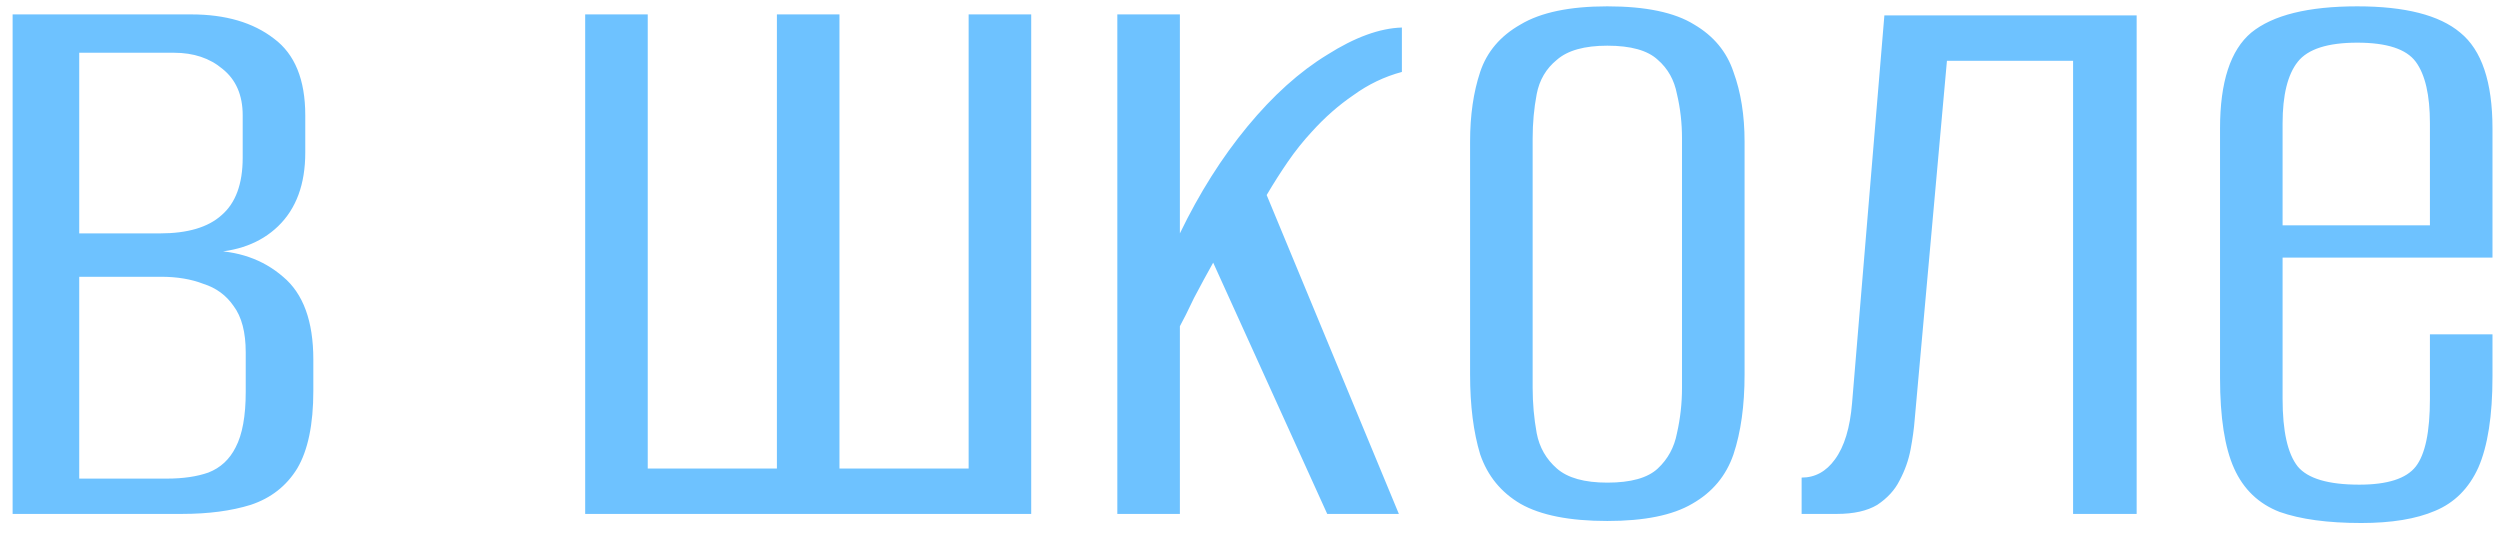 <?xml version="1.0" encoding="UTF-8"?> <svg xmlns="http://www.w3.org/2000/svg" width="168" height="36" viewBox="0 0 168 36" fill="none"><path d="M0.848 34.535V0.968H12.851C15.156 0.968 17.01 1.511 18.412 2.596C19.813 3.636 20.514 5.353 20.514 7.749V10.258C20.514 12.383 19.903 14.033 18.683 15.209C17.507 16.339 15.925 16.927 13.936 16.972V16.836C15.97 16.836 17.666 17.424 19.022 18.599C20.378 19.73 21.056 21.583 21.056 24.16V26.262C21.056 28.523 20.695 30.263 19.971 31.484C19.248 32.659 18.208 33.473 16.852 33.925C15.541 34.332 14.004 34.535 12.241 34.535H0.848ZM5.324 32.162H11.223C12.308 32.162 13.235 32.026 14.004 31.755C14.817 31.439 15.428 30.873 15.835 30.06C16.287 29.201 16.513 27.957 16.513 26.33V23.685C16.513 22.329 16.241 21.289 15.699 20.566C15.202 19.843 14.524 19.345 13.665 19.074C12.851 18.758 11.902 18.599 10.816 18.599H5.324V32.162ZM5.324 15.684H10.749C12.602 15.684 13.981 15.277 14.885 14.463C15.835 13.649 16.309 12.361 16.309 10.598V7.749C16.309 6.393 15.857 5.353 14.953 4.63C14.094 3.907 13.009 3.545 11.698 3.545H5.324V15.684ZM39.324 34.535V0.968H43.528V31.484H52.208V0.968H56.412V31.484H65.092V0.968H69.297V34.535H39.324ZM75.084 34.535V0.968H79.288V15.684C80.599 12.971 82.114 10.575 83.832 8.495C85.55 6.416 87.335 4.811 89.189 3.681C91.042 2.505 92.715 1.895 94.207 1.85V4.834C93.031 5.15 91.947 5.67 90.952 6.393C89.957 7.071 89.031 7.885 88.172 8.834C87.584 9.467 87.041 10.146 86.544 10.869C86.047 11.592 85.572 12.338 85.12 13.107L94.004 34.535H89.189L81.526 17.65C81.119 18.373 80.69 19.165 80.238 20.023C79.831 20.882 79.514 21.515 79.288 21.922V34.535H75.084ZM108.013 35.01C105.481 35.01 103.537 34.626 102.181 33.857C100.87 33.089 99.966 31.981 99.468 30.534C99.016 29.043 98.79 27.257 98.79 25.177V9.513C98.79 7.749 99.016 6.19 99.468 4.834C99.92 3.477 100.824 2.415 102.181 1.646C103.537 0.833 105.481 0.426 108.013 0.426C110.589 0.426 112.533 0.833 113.844 1.646C115.155 2.415 116.037 3.477 116.489 4.834C116.986 6.19 117.235 7.749 117.235 9.513V25.177C117.235 27.257 116.986 29.043 116.489 30.534C115.992 31.981 115.065 33.089 113.709 33.857C112.398 34.626 110.499 35.01 108.013 35.01ZM108.013 32.433C109.595 32.433 110.725 32.117 111.403 31.484C112.081 30.851 112.511 30.06 112.692 29.11C112.918 28.116 113.031 27.099 113.031 26.059V9.309C113.031 8.269 112.918 7.275 112.692 6.325C112.511 5.376 112.081 4.607 111.403 4.02C110.725 3.387 109.595 3.07 108.013 3.07C106.475 3.07 105.345 3.387 104.622 4.02C103.899 4.607 103.447 5.376 103.266 6.325C103.085 7.275 102.994 8.269 102.994 9.309V26.059C102.994 27.099 103.085 28.116 103.266 29.11C103.447 30.06 103.899 30.851 104.622 31.484C105.345 32.117 106.475 32.433 108.013 32.433ZM121.069 34.535V32.094C121.973 32.094 122.719 31.687 123.307 30.873C123.94 30.015 124.324 28.749 124.46 27.076L126.63 1.036H143.583V34.535H139.311V4.088H130.834L128.664 28.229C128.619 28.817 128.528 29.472 128.393 30.195C128.257 30.919 128.008 31.619 127.647 32.297C127.33 32.93 126.833 33.473 126.155 33.925C125.477 34.332 124.573 34.535 123.442 34.535H121.069ZM158.679 35.146C156.419 35.146 154.588 34.897 153.187 34.4C151.785 33.857 150.768 32.885 150.135 31.484C149.502 30.082 149.186 28.048 149.186 25.381V8.631C149.186 5.512 149.886 3.364 151.288 2.189C152.735 1.013 155.108 0.426 158.408 0.426C161.618 0.426 163.924 1.013 165.325 2.189C166.772 3.364 167.495 5.512 167.495 8.631V17.311H153.39V26.805C153.39 28.975 153.729 30.489 154.407 31.348C155.085 32.162 156.464 32.569 158.544 32.569C160.442 32.569 161.708 32.162 162.341 31.348C162.974 30.534 163.291 29.02 163.291 26.805V22.465H167.495V25.313C167.495 27.935 167.178 29.969 166.546 31.416C165.913 32.817 164.941 33.789 163.63 34.332C162.364 34.874 160.714 35.146 158.679 35.146ZM153.39 15.141H163.291V8.292C163.291 6.393 162.974 5.014 162.341 4.155C161.708 3.296 160.397 2.867 158.408 2.867C156.419 2.867 155.085 3.296 154.407 4.155C153.729 5.014 153.39 6.393 153.39 8.292V15.141Z" fill="#6EC2FF"></path></svg> 